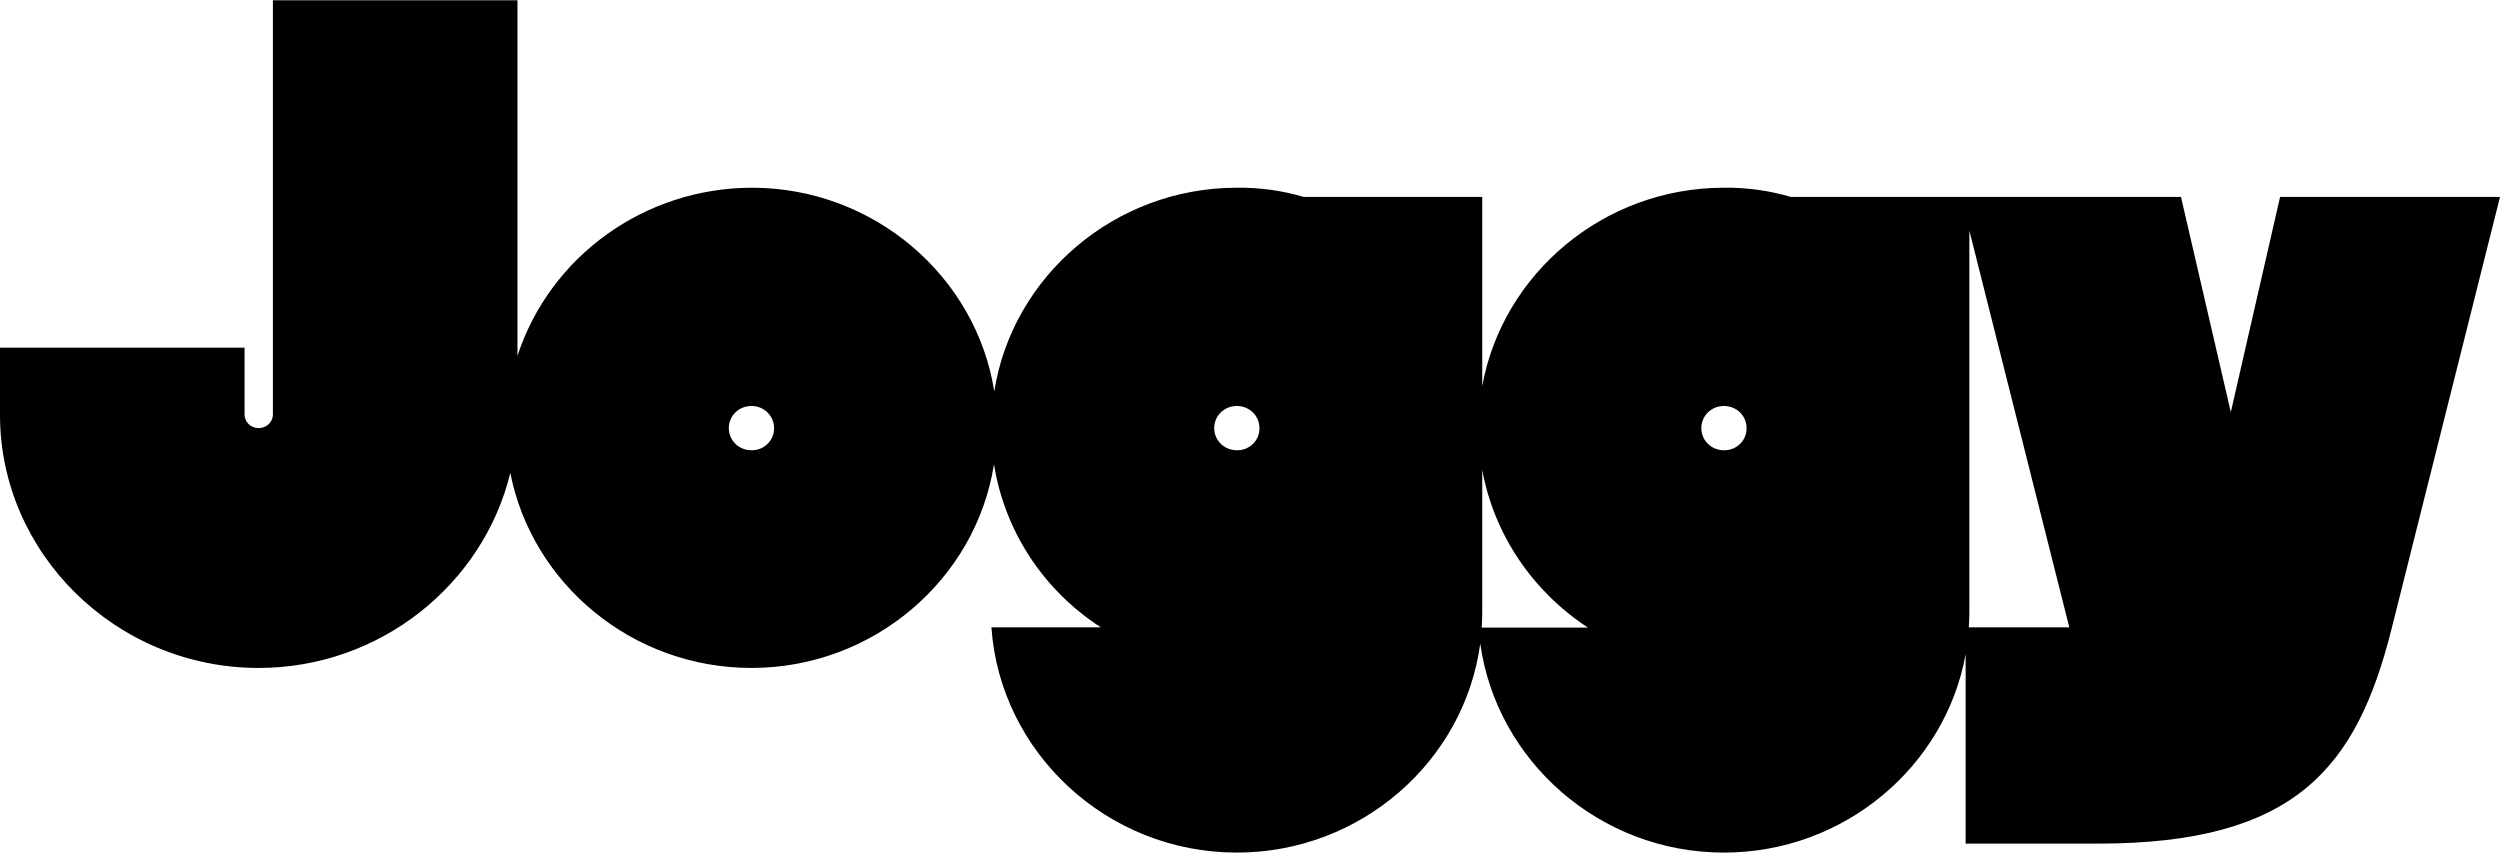 <svg width="1449" height="495" viewBox="0 0 1449 495" fill="none" xmlns="http://www.w3.org/2000/svg">
<path d="M1141.11 363.757C1141.27 360.834 1141.44 358.074 1141.44 355.151V133.646L1199.37 363.595H1141.11V363.757ZM999.196 260.963C991.893 260.963 986.083 255.279 986.083 248.134C986.083 240.988 991.893 235.304 999.196 235.304C1006.5 235.304 1012.31 240.988 1012.31 248.134C1012.47 255.116 1006.66 260.963 999.528 260.963C999.362 260.963 999.362 260.963 999.196 260.963ZM858.777 363.757C858.943 360.834 859.109 358.074 859.109 355.151V272.33C865.914 309.681 888.156 342.646 920.356 363.757H858.777ZM716.865 260.963C709.562 260.963 703.753 255.279 703.753 248.134C703.753 240.988 709.562 235.304 716.865 235.304C724.168 235.304 729.977 240.988 729.977 248.134C730.143 255.116 724.334 260.963 717.197 260.963C717.031 260.963 717.031 260.963 716.865 260.963ZM435.53 260.963C428.227 260.963 422.418 255.279 422.418 248.134C422.418 240.988 428.227 235.304 435.53 235.304C442.833 235.304 448.642 240.988 448.642 248.134C448.808 255.116 442.999 260.963 435.862 260.963C435.862 260.963 435.696 260.963 435.53 260.963ZM1321.53 114.159L1292.98 238.877L1264.1 114.159H1038.04C1025.42 110.424 1012.31 108.638 999.196 108.8C929.485 108.8 870.894 158.655 859.109 223.775V114.159H755.704C743.09 110.424 729.977 108.638 716.865 108.8C645.992 108.8 586.737 160.279 576.28 226.86C565.824 160.279 506.569 108.8 435.696 108.8C373.62 108.963 318.846 148.424 299.925 206.236V0.159H158.178V240.501C158.012 244.886 154.195 248.296 149.547 248.134C145.232 247.971 141.912 244.561 141.746 240.501V201.527H0V240.501C0 320.723 67.222 387.142 149.879 387.142C220.587 387.142 280.173 338.424 295.775 274.116C308.39 338.262 366.316 387.142 435.53 387.142C506.403 387.142 565.658 335.663 576.114 269.082C582.256 307.732 604.663 341.997 638.025 363.595H574.621C579.6 435.86 641.344 494.159 716.865 494.159C788.9 494.159 848.819 441.057 857.948 373.014C867.408 440.894 926.995 494.159 999.196 494.159C1068.91 494.159 1127.5 444.304 1139.28 379.185V488.963H1215.96C1330.32 488.963 1365.84 445.116 1386.09 364.732L1449 114.159H1321.53Z" fill="black"/>
</svg>
